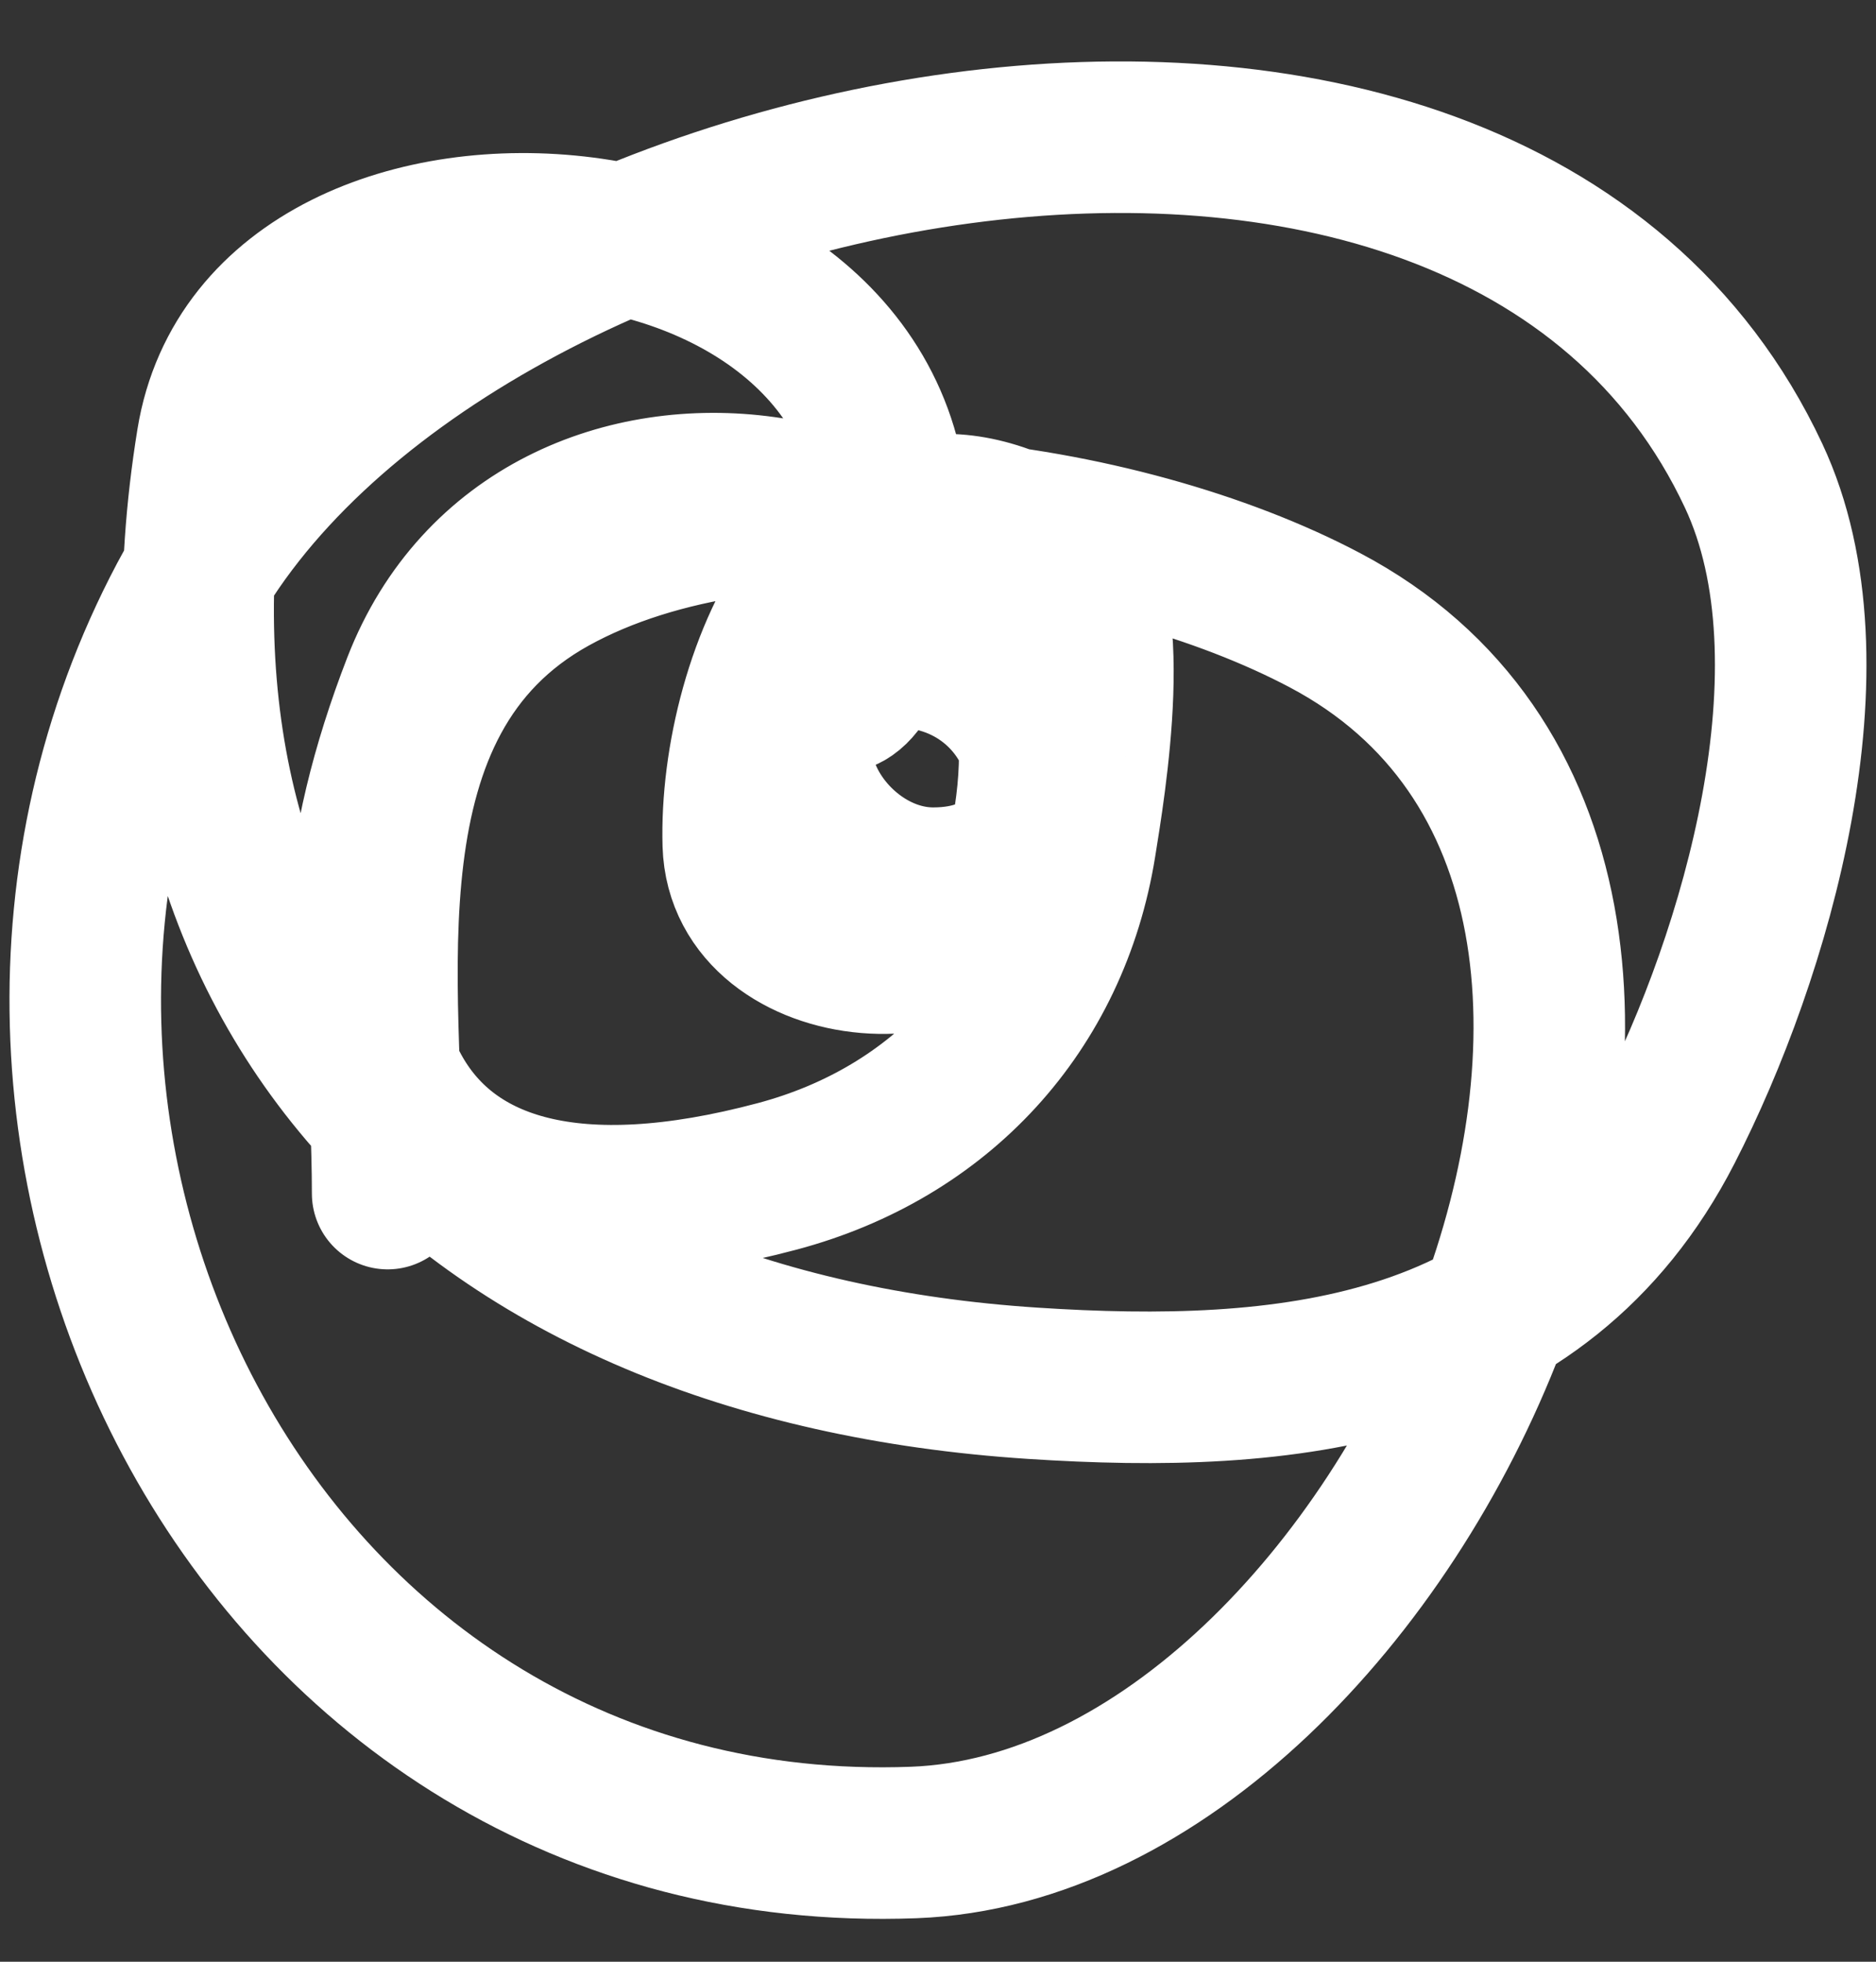 <?xml version="1.0" encoding="UTF-8"?> <svg xmlns="http://www.w3.org/2000/svg" width="22" height="23" viewBox="0 0 22 23" fill="none"><rect x="0" y="0" width="22" height="23" fill="#333333" stroke="none"/> <path d="M12.314 8.99C11.871 5.281 6.294 4.434 4.901 8.03C3.409 11.881 4.328 15.068 9.115 13.792C11.03 13.282 12.359 11.839 12.67 9.9C12.771 9.265 13.173 6.932 12.466 6.463C9.884 4.749 8.601 7.95 8.658 9.9C8.706 11.494 11.544 11.757 11.959 10.153C12.33 8.715 12.29 6.476 10.029 7.727C8.592 8.521 9.65 10.355 10.943 10.355C12.862 10.355 12.498 7.838 10.715 7.651C8.718 7.441 10.216 9.557 10.461 6.513C10.822 2.023 3.108 1.357 2.489 5.174C1.436 11.672 5.495 15.787 12.111 16.218C15.063 16.411 18.065 16.13 19.55 13.236C20.592 11.204 21.601 7.789 20.565 5.578C17.42 -1.132 5.048 1.564 2.159 7.019C-1.19 13.343 3.038 21.89 10.715 21.602C16.497 21.384 21.369 10.351 15.538 7.272C13.135 6.002 8.953 5.421 6.475 6.791C3.922 8.203 4.546 11.579 4.546 13.994" stroke="white" stroke-width="1.777" stroke-linecap="round"></path> </svg> 